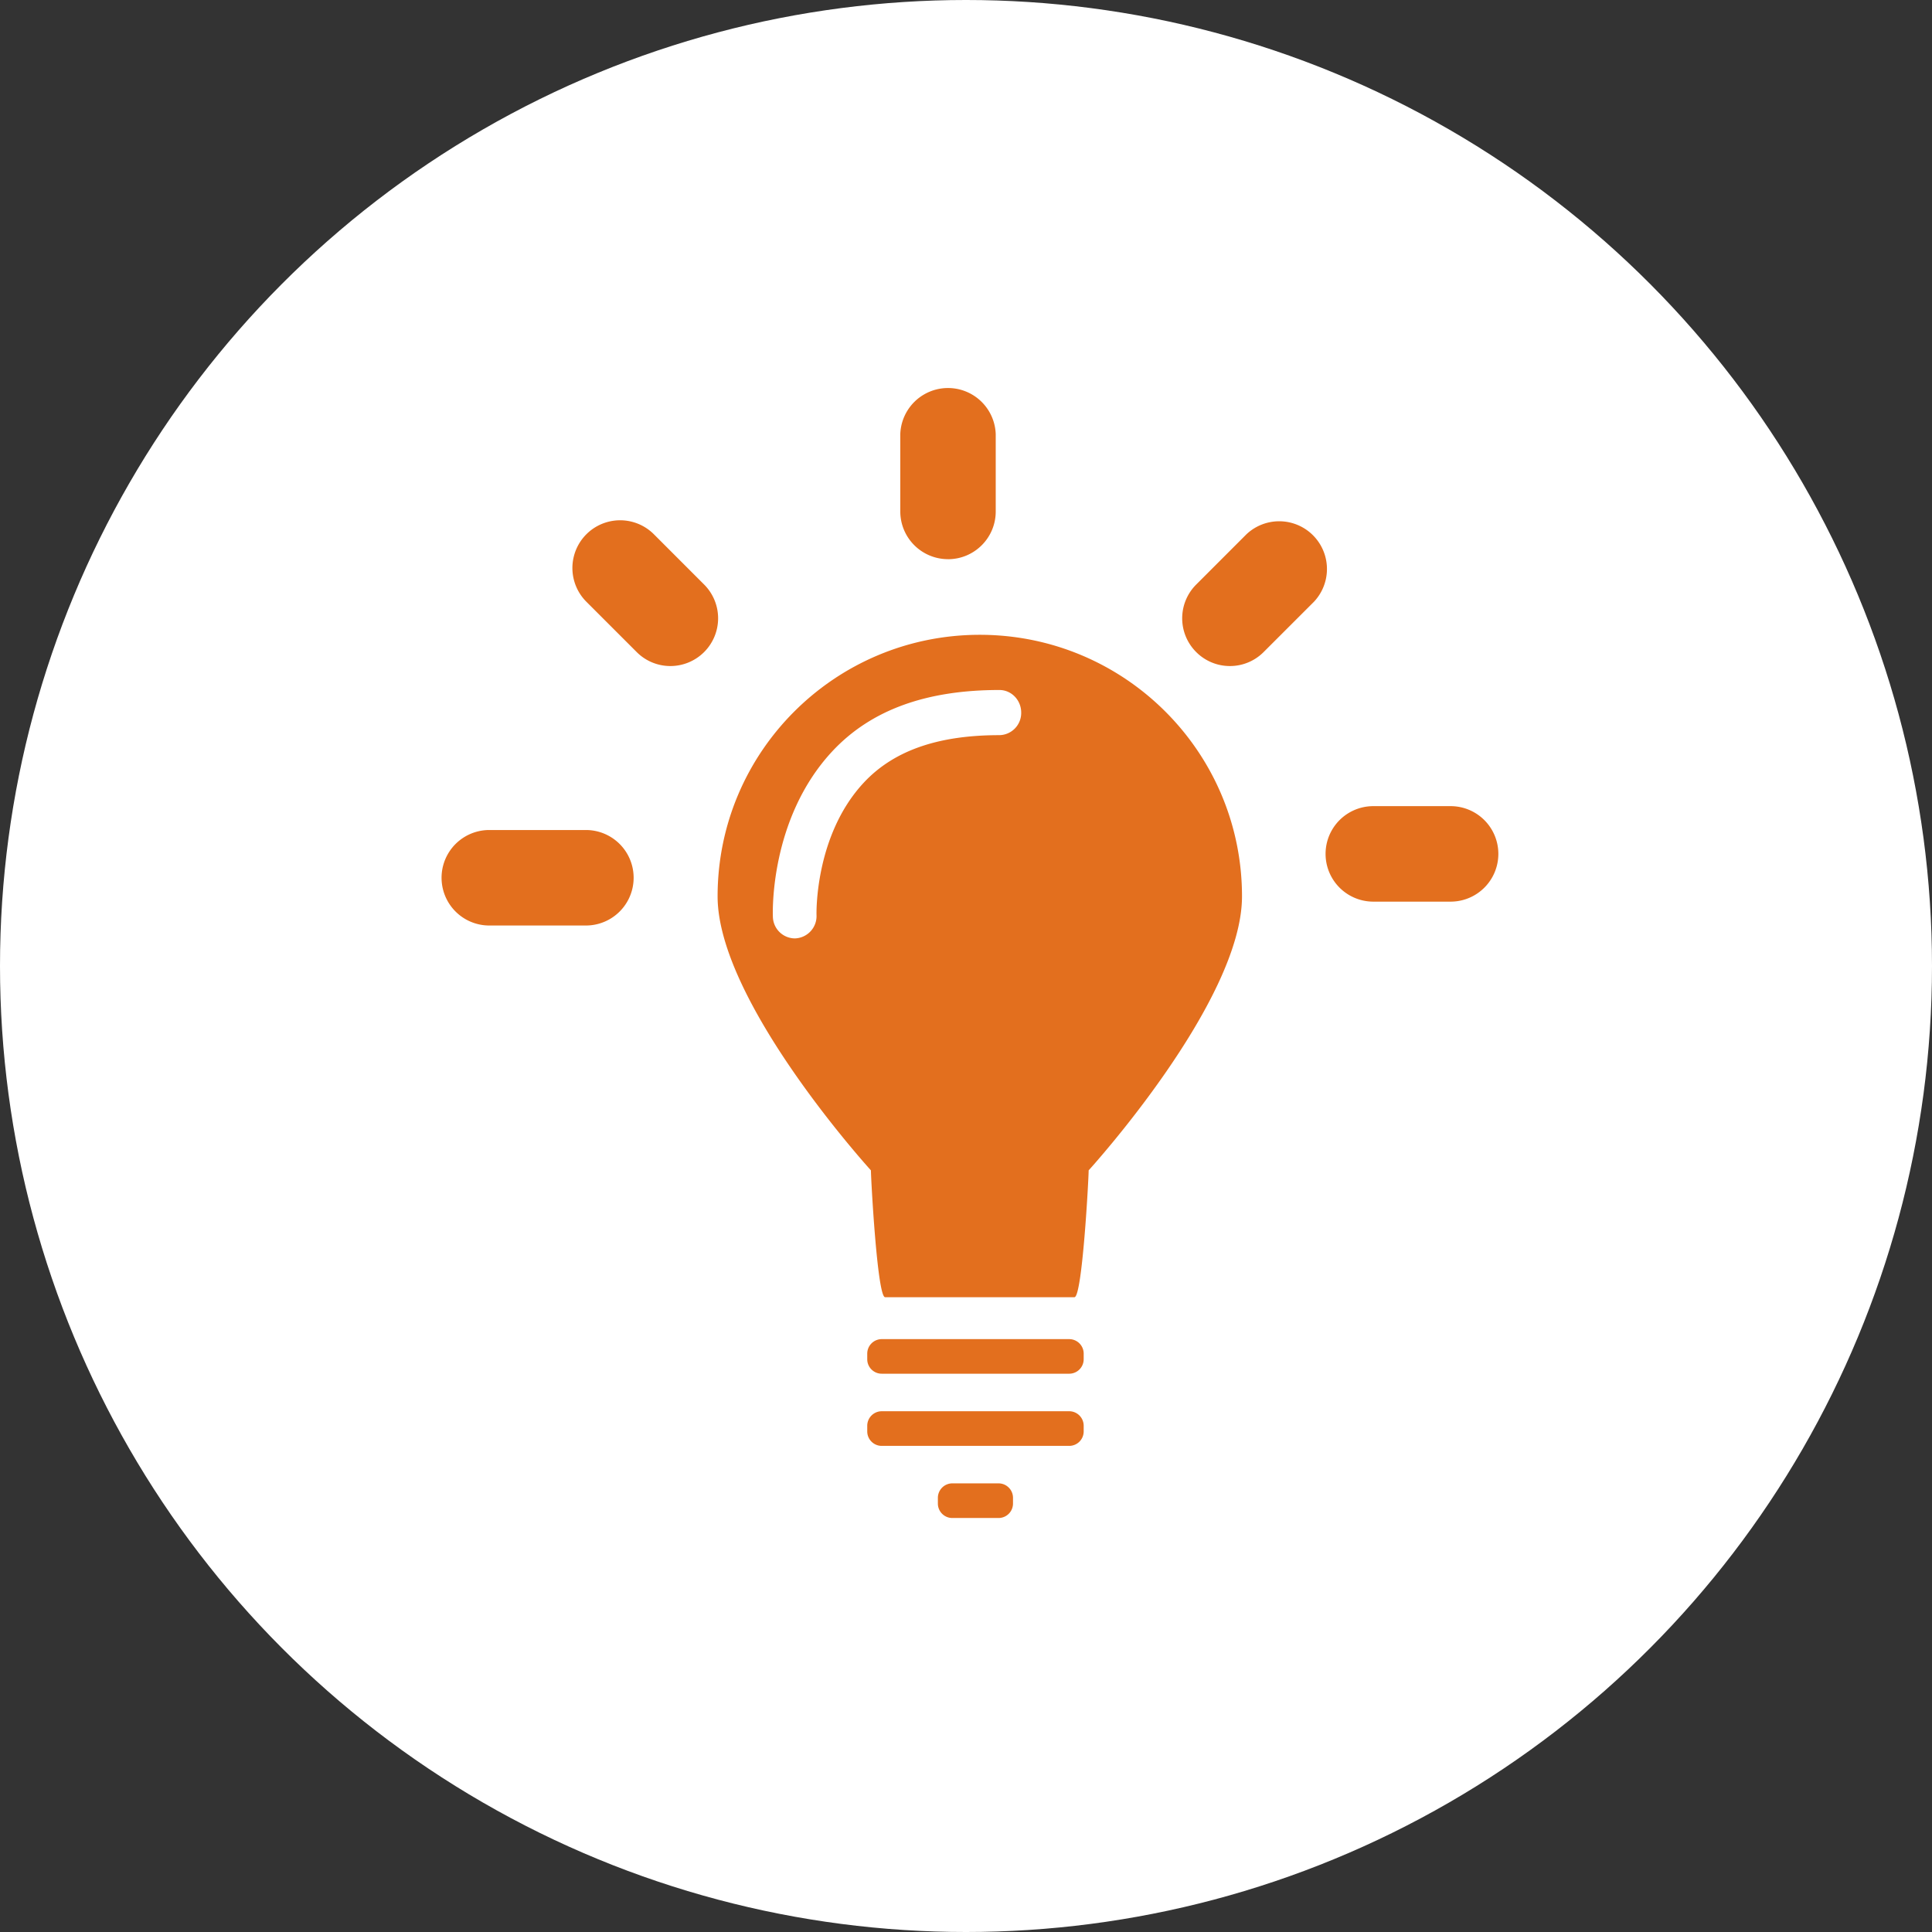<svg width="70" height="70" xmlns="http://www.w3.org/2000/svg"><rect width="100%" height="100%" fill="#333333" stroke="none"/><g fill="none" fill-rule="evenodd"><circle fill="#FFF" cx="35" cy="35" r="35"/><path d="M38.74 48.519h-6.794a.526.526 0 0 0-.524.525v.206c0 .288.236.522.524.522h6.794a.525.525 0 0 0 .524-.522v-.206a.526.526 0 0 0-.524-.525m0 2.613h-6.794a.526.526 0 0 0-.524.524v.207c0 .29.236.524.524.524h6.794a.525.525 0 0 0 .524-.524v-.207a.526.526 0 0 0-.524-.524m-2.558 2.613h-1.679a.525.525 0 0 0-.522.524v.207c0 .29.235.524.522.524h1.68a.524.524 0 0 0 .52-.524v-.207a.524.524 0 0 0-.52-.524m.027-27.109c-2.132 0-3.786.512-4.913 1.72-1.79 1.92-1.714 4.768-1.713 4.796a.809.809 0 0 1-.76.847l-.031.001a.803.803 0 0 1-.79-.784c-.007-.144-.115-3.55 2.143-5.984C31.584 25.684 33.623 25 36.21 25c.437 0 .79.367.79.819a.804.804 0 0 1-.79.817ZM35.5 23c-5.247 0-9.5 4.243-9.5 9.477 0 3.829 5.555 9.927 5.555 9.927 0 .283.231 4.596.514 4.596h6.86c.285 0 .515-4.313.515-4.596 0 0 5.556-6.098 5.556-9.927C45 27.243 40.746 23 35.5 23Zm-1.152-2.74a1.73 1.73 0 0 1-1.729-1.73v-2.8a1.73 1.73 0 0 1 3.458 0v2.802c0 .954-.773 1.729-1.729 1.729m10.214 3.871a1.72 1.72 0 0 1-1.222-.507 1.727 1.727 0 0 1 0-2.445l1.822-1.823a1.73 1.73 0 0 1 2.445 2.446l-1.823 1.822a1.72 1.72 0 0 1-1.222.507m-20.271 0a1.72 1.72 0 0 1-1.223-.507l-1.822-1.822a1.728 1.728 0 1 1 2.445-2.446l1.822 1.823a1.73 1.73 0 0 1-1.222 2.952m25.467 8.536a1.73 1.73 0 1 1 0-3.46h2.8a1.73 1.73 0 0 1 0 3.46h-2.8m-32.029.865a1.73 1.73 0 0 1-.001-3.46h3.5a1.73 1.73 0 0 1 0 3.46h-3.5" fill="#E36F1E"/></g></svg>